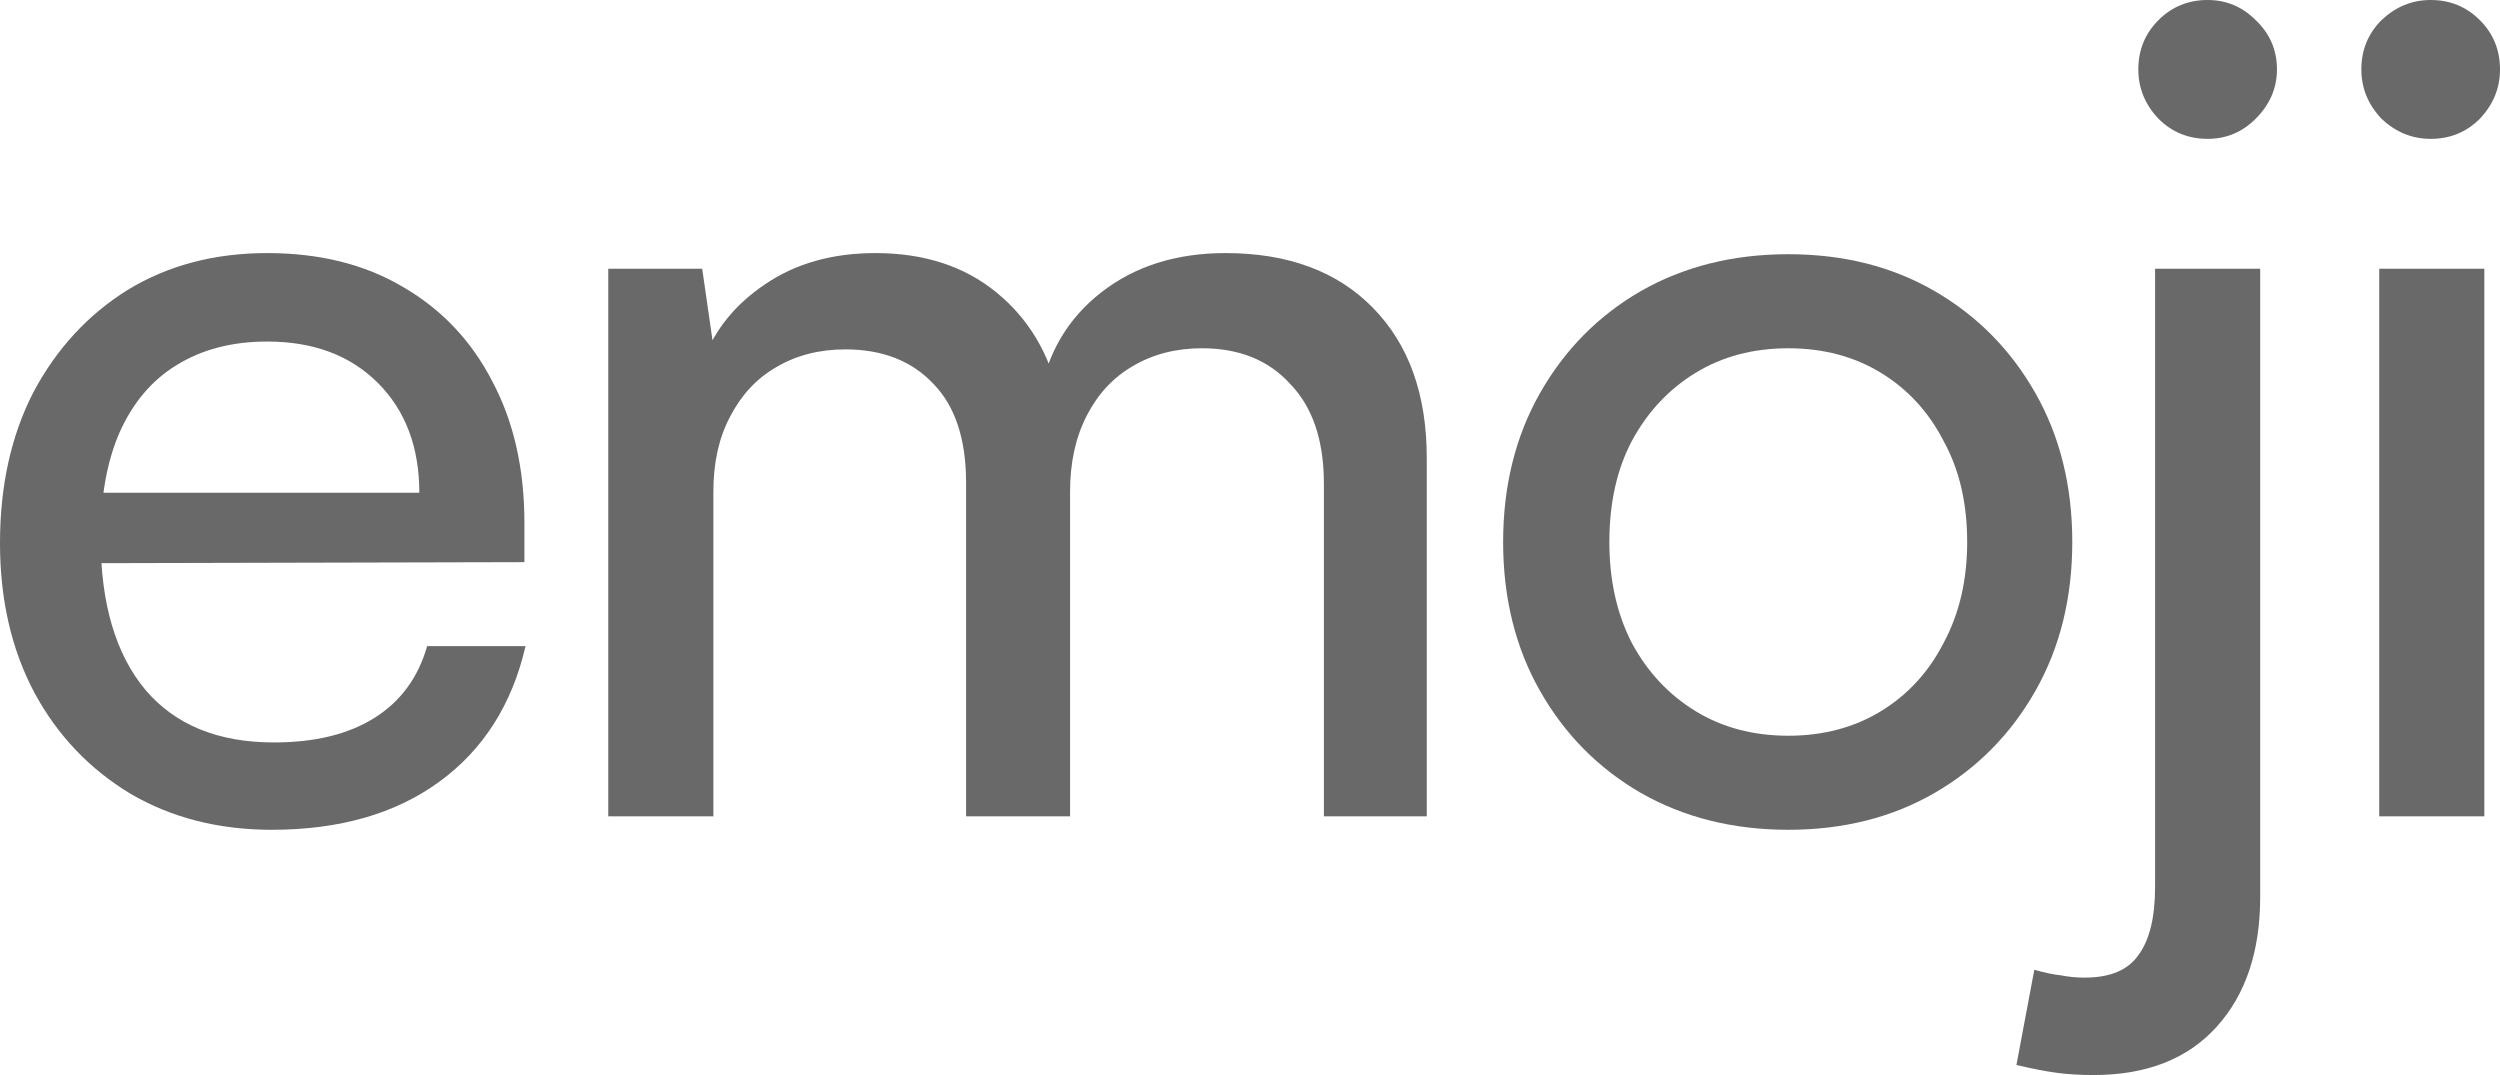 <svg width="693" height="298" viewBox="0 0 693 298" fill="none" xmlns="http://www.w3.org/2000/svg">
<path d="M75.319 230.019C60.648 230.019 47.63 226.708 36.264 220.085C24.9 213.256 16.014 203.944 9.609 192.148C3.203 180.145 0 166.28 0 150.552C0 134.617 3.1 120.649 9.299 108.646C15.704 96.643 24.383 87.227 35.335 80.398C46.493 73.569 59.408 70.154 74.079 70.154C88.543 70.154 101.045 73.258 111.583 79.467C122.328 85.675 130.594 94.367 136.379 105.542C142.372 116.717 145.368 129.858 145.368 144.965V155.829L15.498 156.14L16.118 136.583H116.233C116.233 123.96 112.41 113.819 104.764 106.163C97.119 98.506 86.89 94.677 74.079 94.677C64.367 94.677 55.998 96.85 48.973 101.196C42.154 105.335 36.885 111.543 33.165 119.821C29.652 127.892 27.896 137.618 27.896 149C27.896 167.211 32.029 181.283 40.294 191.217C48.559 200.943 60.441 205.806 75.939 205.806C87.303 205.806 96.602 203.53 103.834 198.977C111.067 194.424 115.923 187.802 118.402 179.11H145.678C141.959 195.252 134.003 207.772 121.812 216.671C109.62 225.569 94.123 230.019 75.319 230.019Z" fill="#696969"/>
<path d="M197.748 226.294H168.612V74.5H194.648L198.678 102.438L194.958 99.954C198.058 91.469 203.74 84.433 212.006 78.846C220.478 73.051 230.706 70.154 242.691 70.154C256.122 70.154 267.281 73.776 276.166 81.019C285.051 88.262 290.837 97.885 293.523 109.888H288.254C290.321 97.885 296.003 88.262 305.302 81.019C314.6 73.776 326.069 70.154 339.706 70.154C357.064 70.154 370.702 75.224 380.62 85.365C390.539 95.505 395.498 109.37 395.498 126.96V226.294H366.982V134.1C366.982 122.097 363.883 112.888 357.684 106.473C351.691 99.851 343.529 96.54 333.197 96.54C325.965 96.54 319.559 98.195 313.98 101.506C308.608 104.61 304.372 109.163 301.272 115.165C298.173 121.166 296.623 128.202 296.623 136.273V226.294H267.797V133.79C267.797 121.787 264.801 112.681 258.809 106.473C252.816 100.058 244.654 96.85 234.322 96.85C227.09 96.85 220.684 98.506 215.105 101.817C209.733 104.921 205.497 109.474 202.397 115.475C199.298 121.269 197.748 128.202 197.748 136.273V226.294Z" fill="#696969"/>
<path d="M416.669 150.242C416.669 134.721 420.079 120.959 426.898 108.956C433.717 96.954 443.015 87.537 454.794 80.708C466.778 73.879 480.416 70.465 495.707 70.465C510.998 70.465 524.533 73.879 536.311 80.708C548.09 87.537 557.388 96.954 564.207 108.956C571.026 120.959 574.436 134.721 574.436 150.242C574.436 165.763 571.026 179.524 564.207 191.527C557.388 203.53 548.09 212.946 536.311 219.775C524.533 226.604 510.998 230.019 495.707 230.019C480.416 230.019 466.778 226.604 454.794 219.775C443.015 212.946 433.717 203.53 426.898 191.527C420.079 179.524 416.669 165.763 416.669 150.242ZM446.115 150.242C446.115 160.796 448.181 170.108 452.314 178.179C456.653 186.25 462.542 192.562 469.981 197.115C477.42 201.667 485.996 203.944 495.707 203.944C505.419 203.944 513.995 201.667 521.434 197.115C528.872 192.562 534.658 186.25 538.791 178.179C543.13 170.108 545.3 160.796 545.3 150.242C545.3 139.481 543.13 130.168 538.791 122.304C534.658 114.233 528.872 107.922 521.434 103.369C513.995 98.816 505.419 96.54 495.707 96.54C485.996 96.54 477.42 98.816 469.981 103.369C462.542 107.922 456.653 114.233 452.314 122.304C448.181 130.168 446.115 139.481 446.115 150.242Z" fill="#696969"/>
<path d="M558.955 295.206L563.914 268.821C566.807 269.649 569.287 270.166 571.353 270.373C573.419 270.787 575.589 270.994 577.862 270.994C584.888 270.994 589.847 268.924 592.74 264.785C595.839 260.647 597.389 254.335 597.389 245.85V74.5H626.525V248.644C626.525 263.751 622.495 275.753 614.437 284.652C606.378 293.551 595.013 298 580.342 298C576.622 298 573.213 297.793 570.113 297.379C567.014 296.965 563.294 296.241 558.955 295.206ZM611.957 38.492C606.584 38.492 602.038 36.629 598.319 32.904C594.6 28.972 592.74 24.419 592.74 19.246C592.74 13.865 594.6 9.312 598.319 5.588C602.038 1.863 606.584 0 611.957 0C617.123 0 621.565 1.863 625.285 5.588C629.211 9.312 631.174 13.865 631.174 19.246C631.174 24.419 629.211 28.972 625.285 32.904C621.565 36.629 617.123 38.492 611.957 38.492Z" fill="#696969"/>
<path d="M659.525 226.294V74.5H688.661V226.294H659.525ZM673.783 38.492C668.617 38.492 664.071 36.629 660.145 32.904C656.425 28.972 654.566 24.419 654.566 19.246C654.566 13.865 656.425 9.312 660.145 5.588C664.071 1.863 668.617 0 673.783 0C679.155 0 683.701 1.863 687.421 5.588C691.14 9.312 693 13.865 693 19.246C693 24.419 691.14 28.972 687.421 32.904C683.701 36.629 679.155 38.492 673.783 38.492Z" fill="#696969"/>
</svg>
